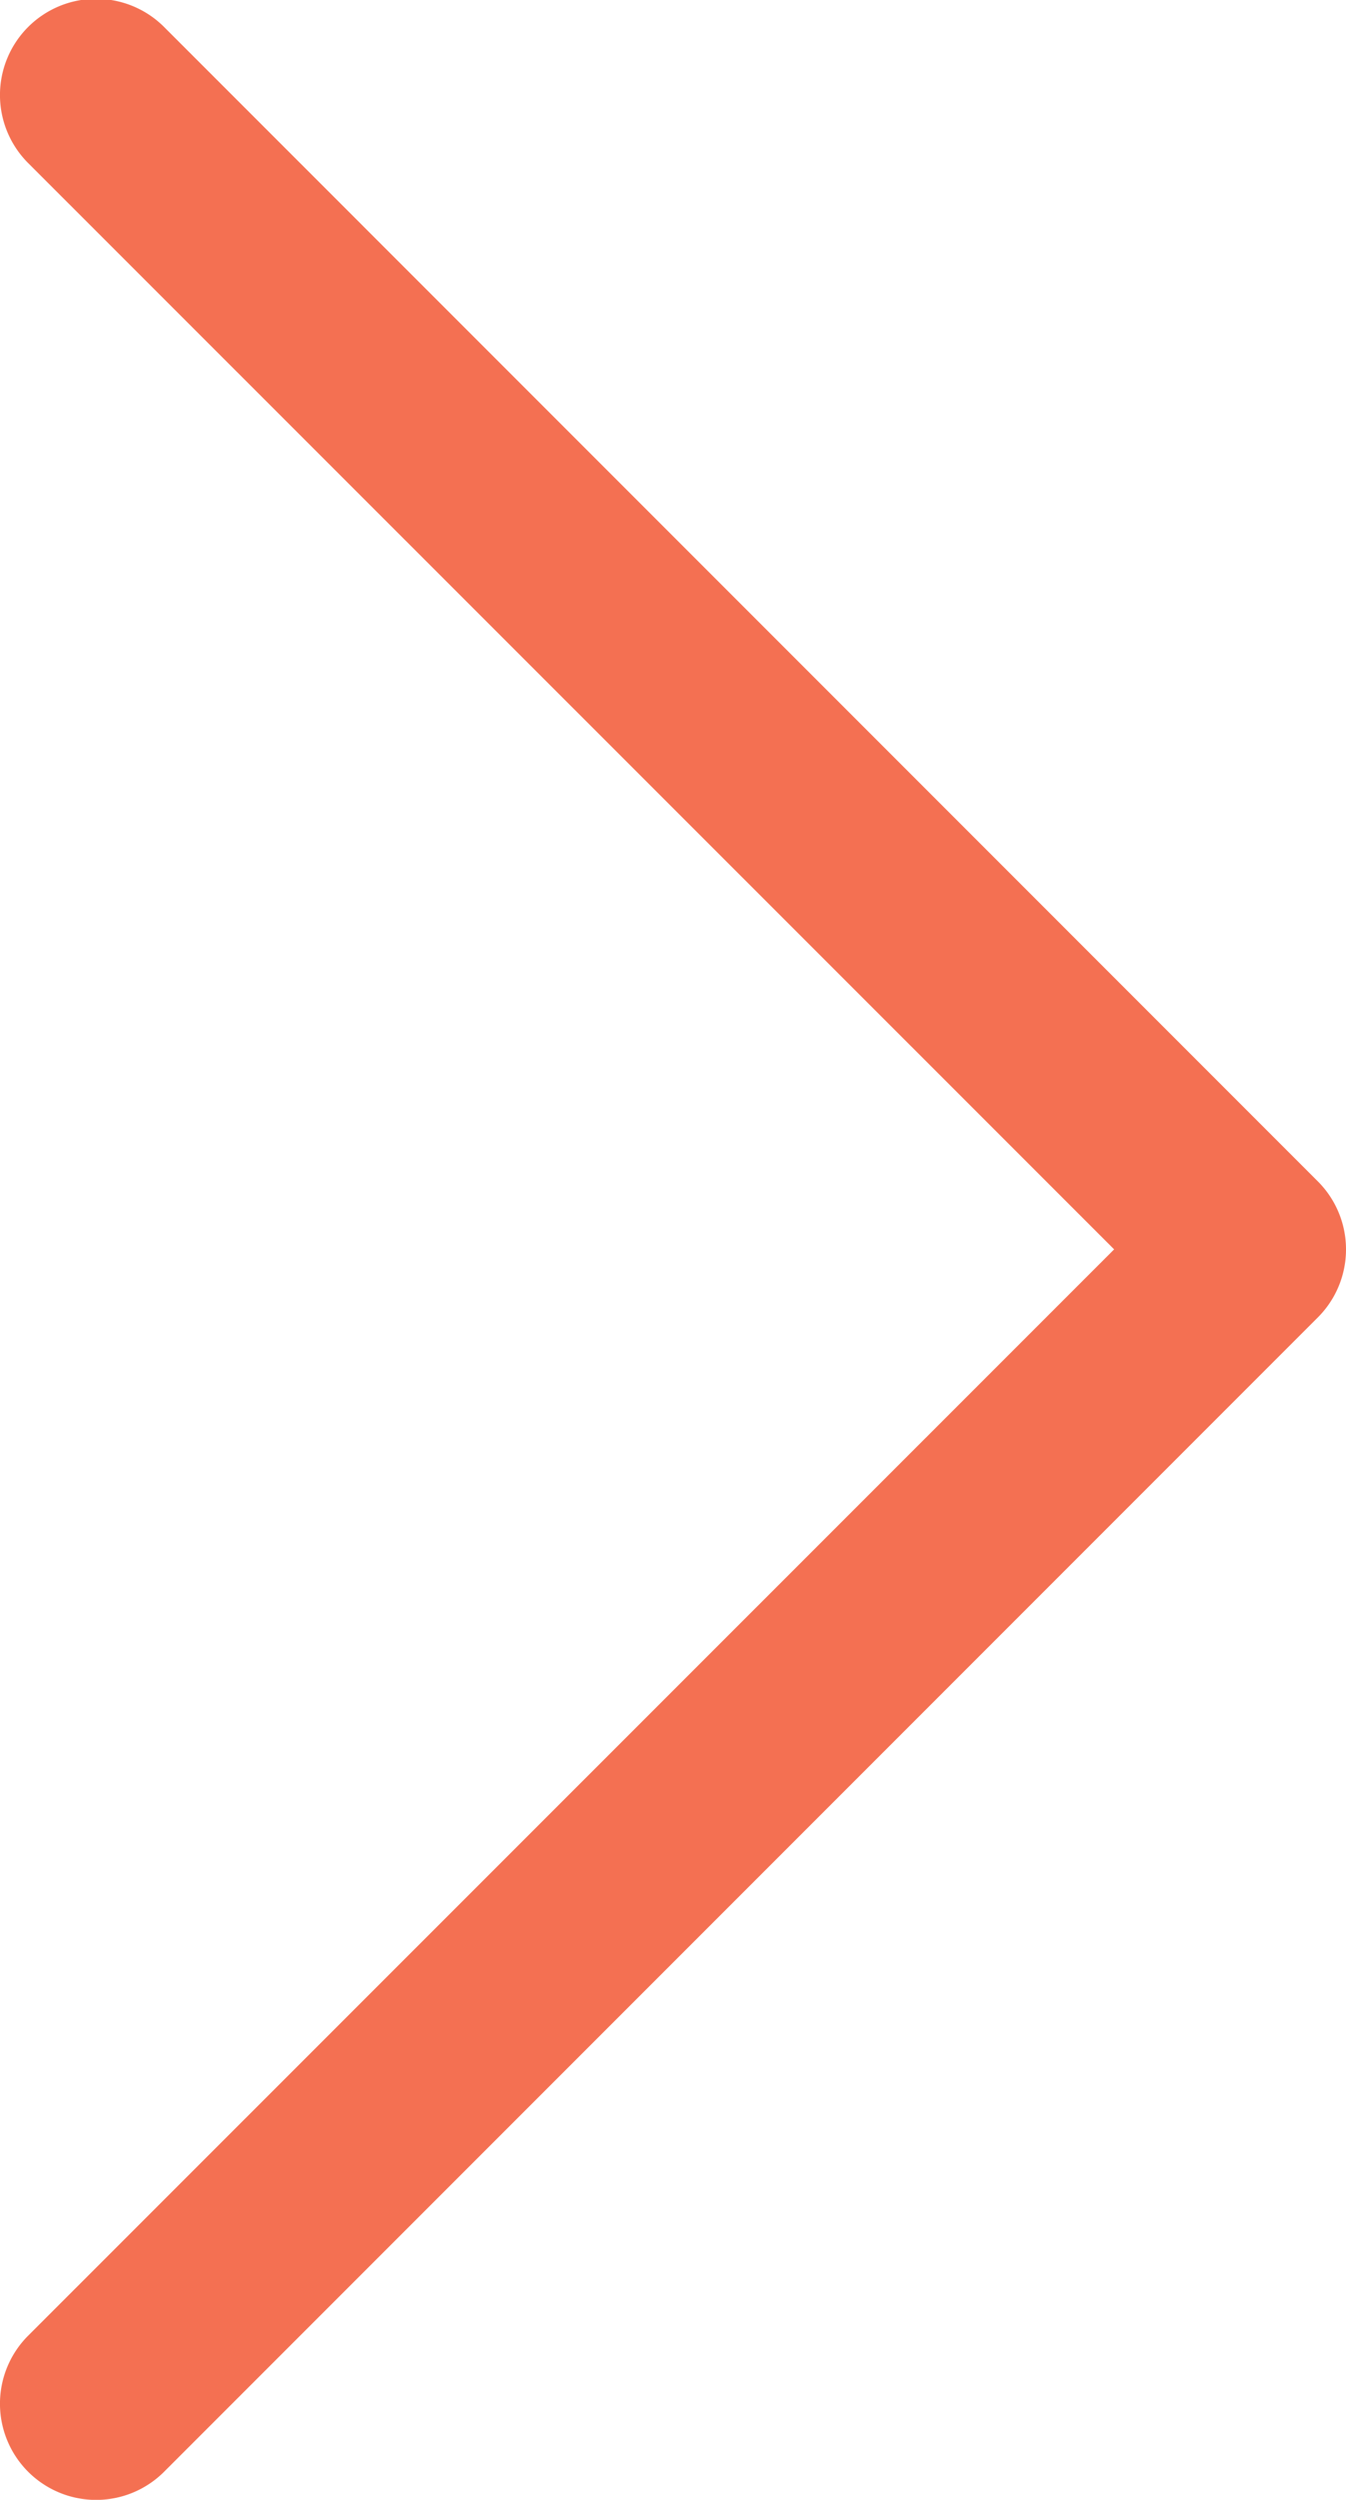 <svg xmlns="http://www.w3.org/2000/svg" width="23.441" height="43.513" viewBox="0 0 23.441 43.513">
  <g id="next" transform="translate(-102.297 0)">
    <g id="Group_1841" data-name="Group 1841" transform="translate(102.297 0)">
      <path id="Path_4324" data-name="Path 4324" d="M125.247,20.563,105.155.47a1.674,1.674,0,0,0-2.368,2.368L121.7,21.747,102.787,40.656a1.674,1.674,0,0,0,2.368,2.368l20.093-20.093A1.674,1.674,0,0,0,125.247,20.563Z" transform="translate(-102.297 0)" fill="#f47052"/>
    </g>
  </g>
</svg>

